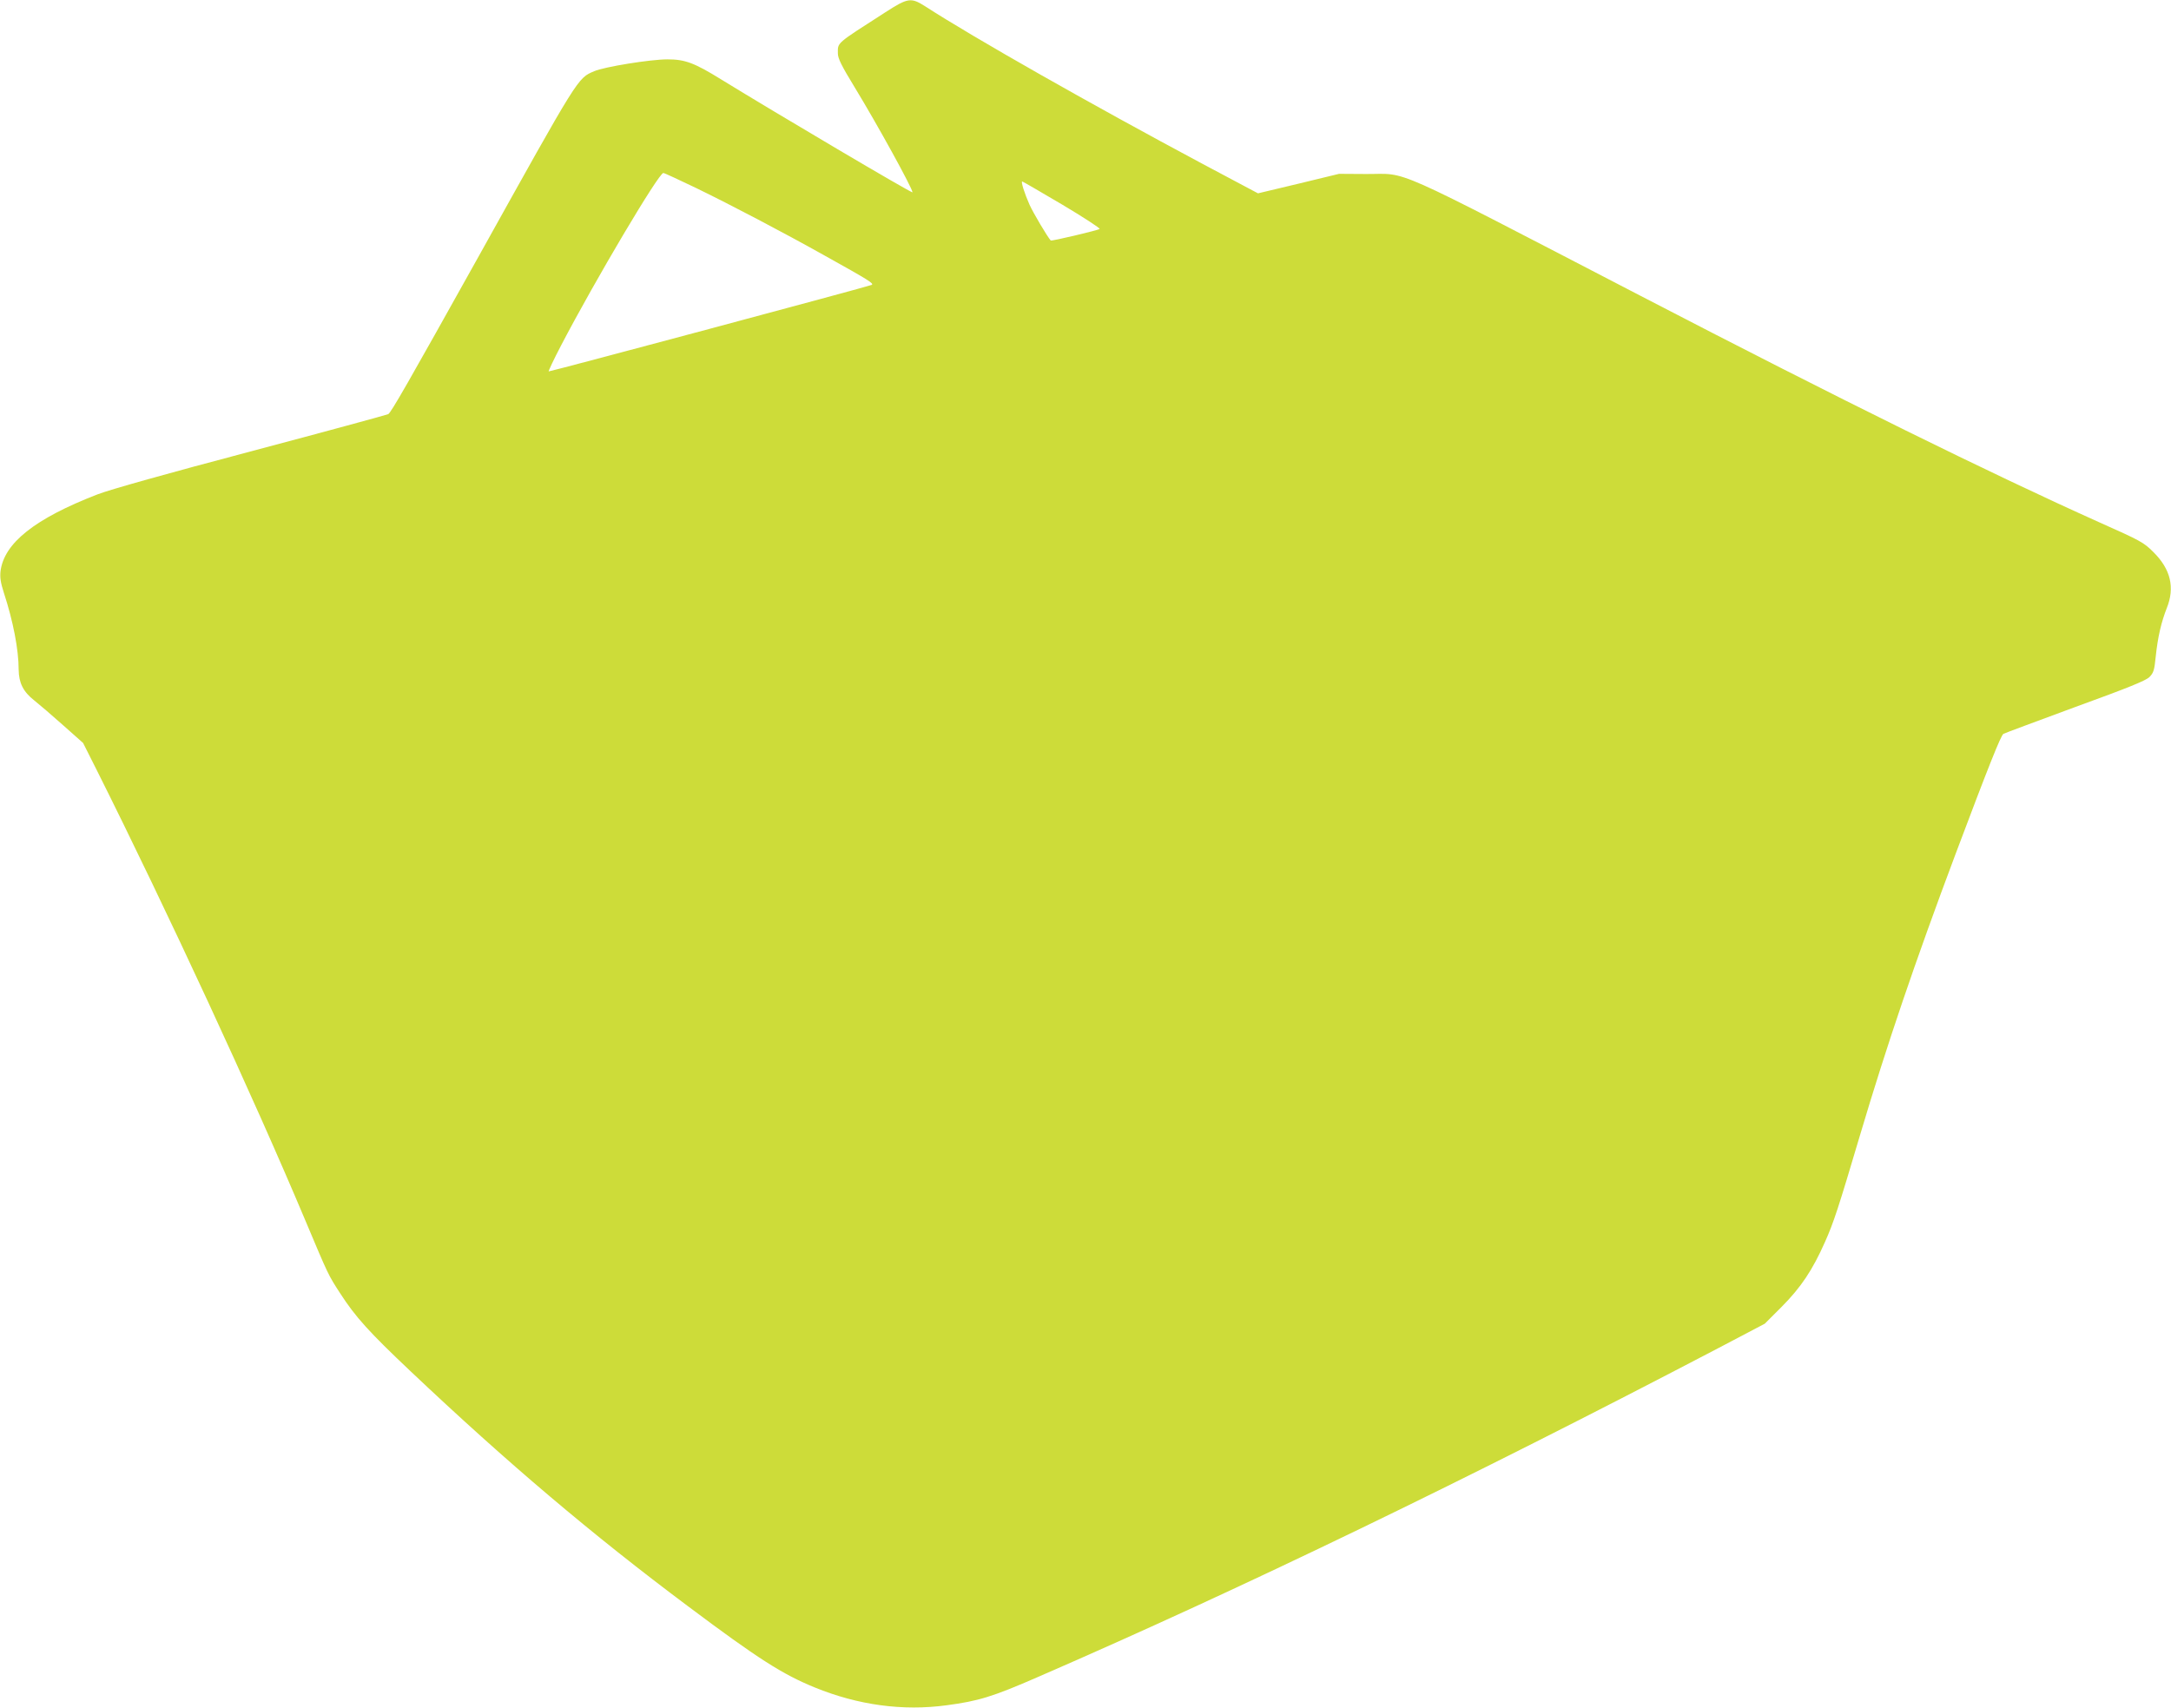 <?xml version="1.0" standalone="no"?>
<!DOCTYPE svg PUBLIC "-//W3C//DTD SVG 20010904//EN"
 "http://www.w3.org/TR/2001/REC-SVG-20010904/DTD/svg10.dtd">
<svg version="1.0" xmlns="http://www.w3.org/2000/svg"
 width="1280pt" height="1007pt" viewBox="0 0 1280 1007"
 preserveAspectRatio="xMidYMid meet">
<g transform="translate(0,1007) scale(0.1,-0.1)"
fill="#cddc39" stroke="none">
<path d="M5219 9997 c-294 -189 -279 -176 -279 -242 0 -29 21 -72 98 -198 137
-225 342 -598 342 -621 0 -9 -800 464 -1127 665 -158 98 -214 119 -317 119
-102 0 -373 -44 -433 -70 -98 -42 -87 -25 -680 -1090 -424 -760 -517 -922
-534 -932 -8 -4 -371 -103 -808 -219 -489 -129 -837 -227 -906 -254 -370 -143
-552 -288 -572 -454 -4 -37 1 -68 20 -127 54 -165 87 -334 87 -452 1 -79 27
-131 92 -182 29 -23 106 -89 171 -147 l117 -104 81 -161 c415 -829 920 -1919
1230 -2656 135 -321 134 -319 204 -427 91 -141 171 -229 413 -458 574 -543
1074 -966 1637 -1387 415 -311 558 -402 749 -480 255 -104 518 -140 777 -105
188 25 271 50 539 167 1204 523 2530 1164 4015 1941 l270 142 100 100 c113
114 181 215 255 382 51 114 79 200 209 638 155 521 320 1008 561 1650 194 516
267 699 282 708 7 4 198 75 423 158 314 114 417 156 438 177 24 25 29 39 37
121 12 115 33 204 65 285 49 122 23 230 -79 331 -57 57 -76 67 -316 174 -646
290 -1521 721 -2710 1338 -1508 782 -1360 716 -1615 717 l-160 1 -239 -58
-239 -57 -331 176 c-644 344 -1346 742 -1630 926 -85 54 -102 52 -237 -35z
m-1116 -1035 c208 -101 518 -264 752 -395 275 -153 299 -169 284 -177 -14 -8
-1889 -510 -1904 -510 -3 0 29 69 73 153 203 389 576 1017 603 1017 6 0 92
-40 192 -88z m2159 -98 c126 -75 226 -140 221 -144 -9 -8 -284 -73 -288 -68
-20 22 -104 164 -125 211 -29 65 -52 137 -43 137 3 0 108 -61 235 -136z"/>
</g>
</svg>
